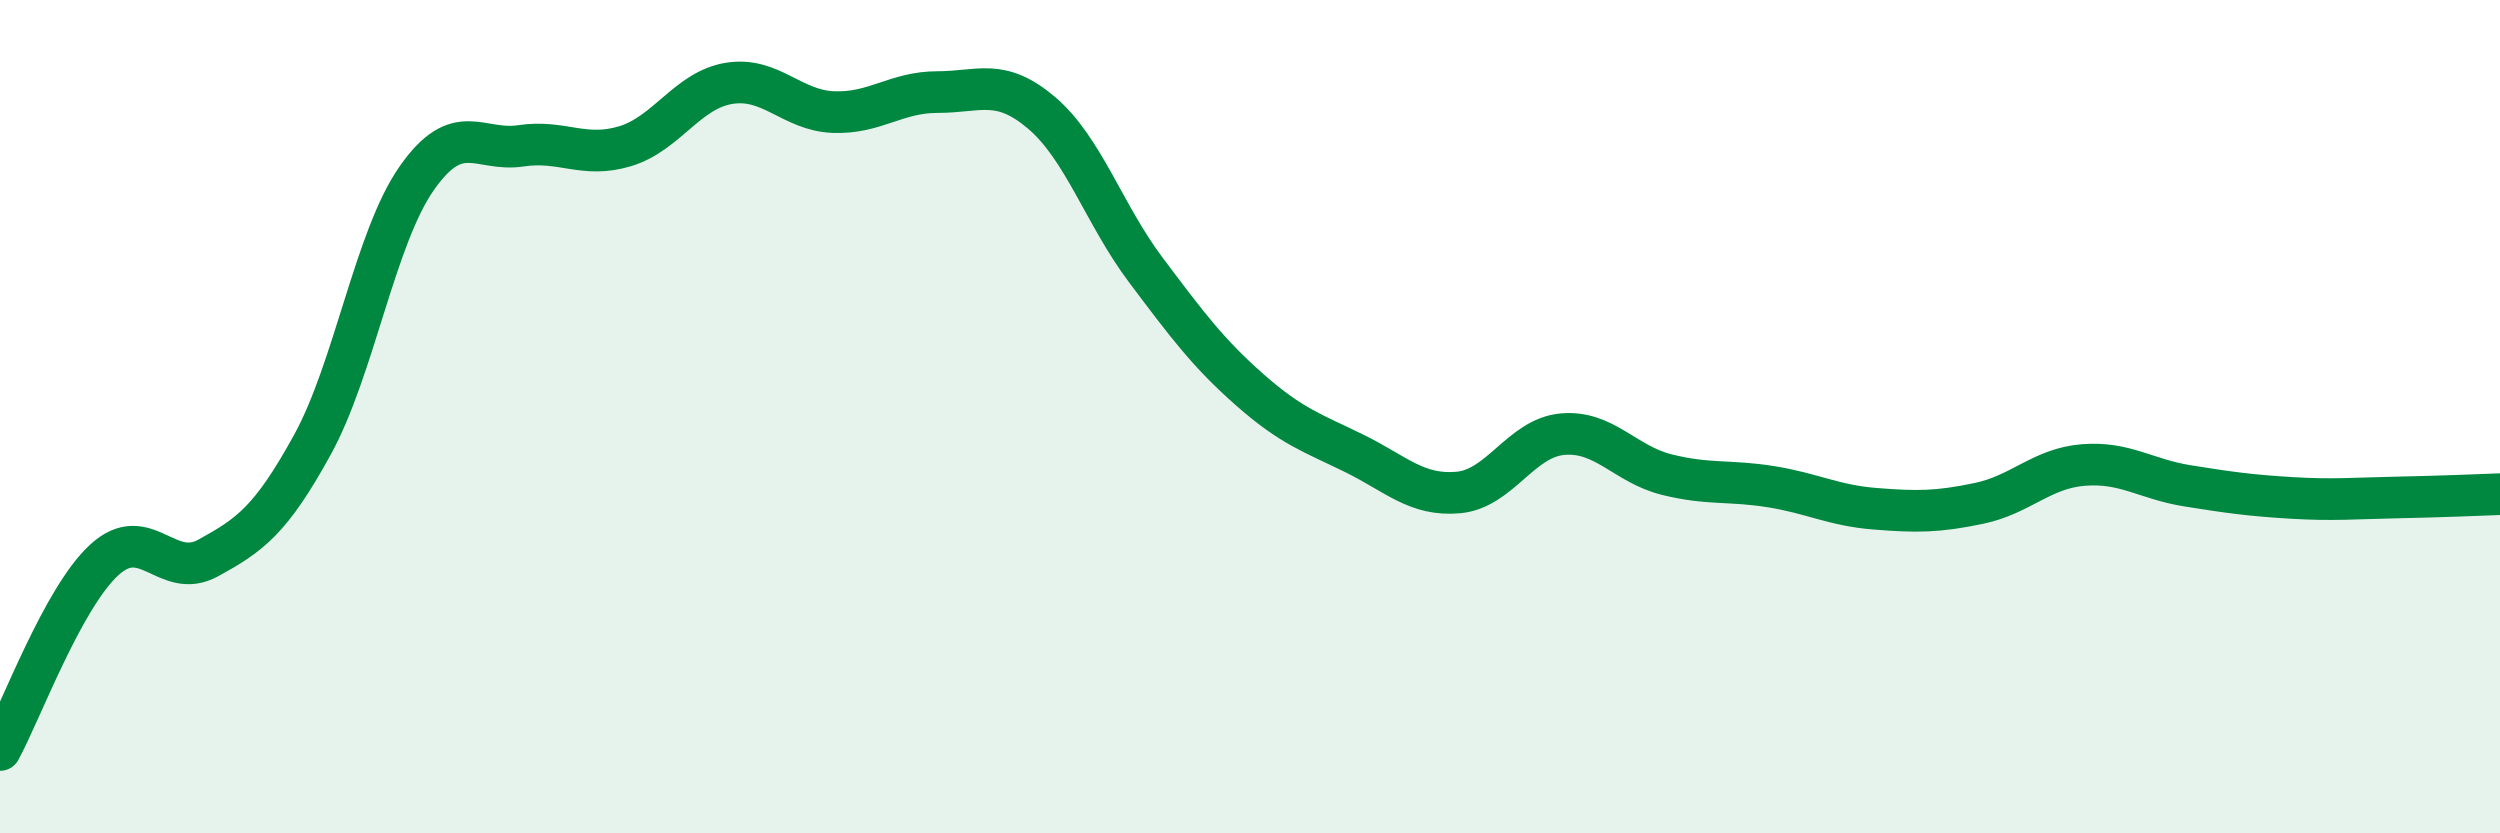 
    <svg width="60" height="20" viewBox="0 0 60 20" xmlns="http://www.w3.org/2000/svg">
      <path
        d="M 0,18 C 0.5,17.09 1.5,14.36 2.5,13.44 C 3.5,12.52 4,13.94 5,13.39 C 6,12.84 6.5,12.49 7.5,10.67 C 8.5,8.85 9,5.71 10,4.28 C 11,2.85 11.5,3.65 12.5,3.5 C 13.5,3.35 14,3.81 15,3.51 C 16,3.21 16.5,2.16 17.5,2 C 18.5,1.84 19,2.65 20,2.69 C 21,2.73 21.5,2.21 22.5,2.21 C 23.5,2.21 24,1.86 25,2.71 C 26,3.56 26.5,5.15 27.5,6.48 C 28.5,7.81 29,8.48 30,9.36 C 31,10.24 31.5,10.39 32.5,10.88 C 33.5,11.37 34,11.91 35,11.82 C 36,11.73 36.5,10.51 37.5,10.42 C 38.5,10.33 39,11.14 40,11.39 C 41,11.64 41.5,11.52 42.5,11.68 C 43.5,11.84 44,12.13 45,12.21 C 46,12.29 46.5,12.29 47.5,12.08 C 48.5,11.87 49,11.24 50,11.16 C 51,11.08 51.5,11.5 52.5,11.66 C 53.5,11.82 54,11.89 55,11.95 C 56,12.01 56.5,11.96 57.5,11.94 C 58.5,11.92 59.5,11.88 60,11.86L60 20L0 20Z"
        fill="#008740"
        opacity="0.1"
        stroke-linecap="round"
        stroke-linejoin="round"
      />
      <path
        d="M 0,18 C 0.5,17.09 1.5,14.36 2.5,13.44 C 3.5,12.52 4,13.94 5,13.39 C 6,12.84 6.5,12.49 7.5,10.67 C 8.5,8.85 9,5.71 10,4.28 C 11,2.85 11.5,3.65 12.5,3.5 C 13.5,3.35 14,3.81 15,3.51 C 16,3.21 16.5,2.16 17.5,2 C 18.5,1.84 19,2.65 20,2.69 C 21,2.73 21.5,2.21 22.5,2.21 C 23.5,2.21 24,1.86 25,2.71 C 26,3.56 26.5,5.15 27.5,6.48 C 28.5,7.81 29,8.48 30,9.36 C 31,10.24 31.5,10.39 32.5,10.88 C 33.5,11.37 34,11.91 35,11.82 C 36,11.73 36.5,10.51 37.5,10.42 C 38.5,10.33 39,11.14 40,11.39 C 41,11.64 41.5,11.52 42.5,11.68 C 43.5,11.84 44,12.13 45,12.21 C 46,12.29 46.5,12.29 47.5,12.08 C 48.5,11.87 49,11.24 50,11.16 C 51,11.08 51.5,11.5 52.5,11.66 C 53.5,11.82 54,11.89 55,11.95 C 56,12.01 56.5,11.96 57.5,11.94 C 58.5,11.92 59.5,11.88 60,11.86"
        stroke="#008740"
        stroke-width="1"
        fill="none"
        stroke-linecap="round"
        stroke-linejoin="round"
      />
    </svg>
  